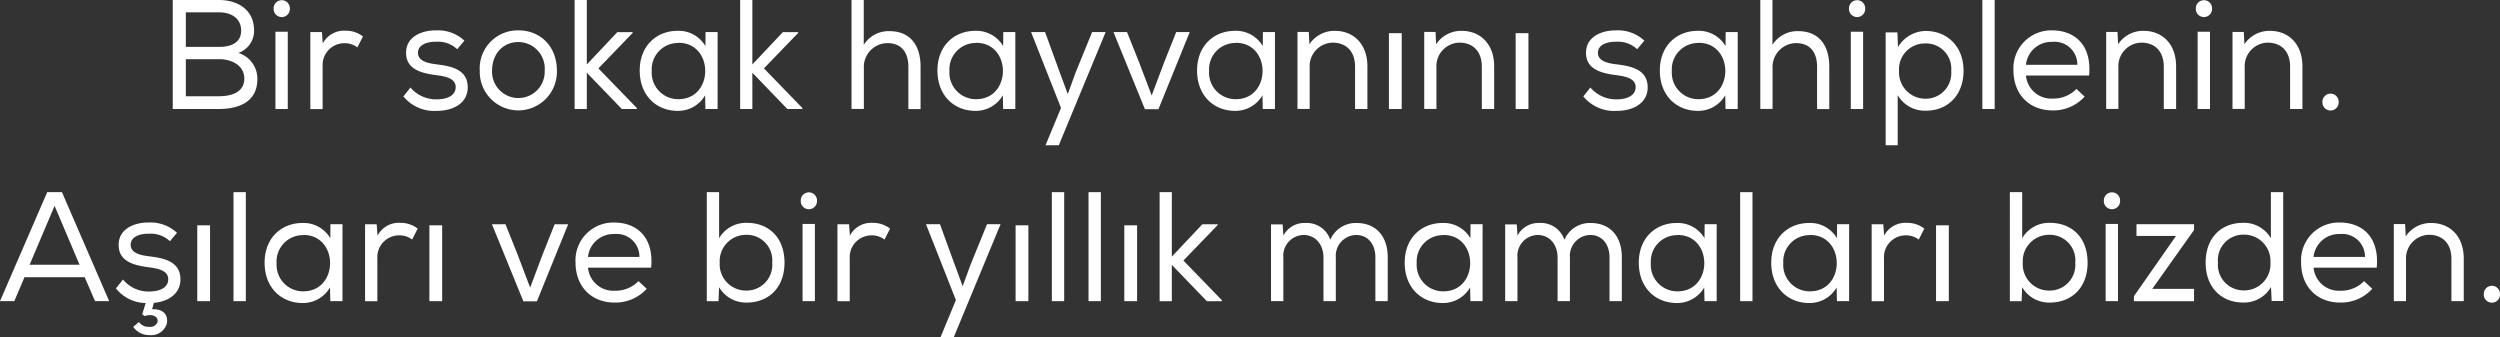 <svg xmlns="http://www.w3.org/2000/svg" xmlns:xlink="http://www.w3.org/1999/xlink" width="389.25" height="52.539" viewBox="0 0 389.25 52.539"><rect x="0" y="0" width="389.25" height="52.539" fill="#333333" stroke="none"/><defs><clipPath id="a"><rect width="389.25" height="52.539" fill="none"/></clipPath></defs><g transform="translate(0 0)"><g transform="translate(0 0)" clip-path="url(#a)"><path d="M23.346,0c2.974,0,5.5,1.527,5.5,4.752a3.669,3.669,0,0,1-2.435,3.492,4.216,4.216,0,0,1,2.95,4.049c0,3.612-2.927,4.679-6.017,4.679H16.182V0ZM18.22,7.3H23.44c1.966,0,3.394-.751,3.394-2.521,0-1.891-1.476-2.86-3.489-2.86H18.22Zm0,7.686h5.126c1.709,0,3.981-.46,3.981-2.764-.025-2.134-2.108-3.007-3.886-3.007H18.22Z" transform="translate(10.714 -0.001)" fill="#fff"/><path d="M28.161,1.34a1.265,1.265,0,1,1-2.528-.025,1.265,1.265,0,1,1,2.528.025M25.914,16.954h1.92V4.929h-1.92Z" transform="translate(16.972 0.017)" fill="#fff"/><path d="M30.872,3.069l.14,1.8a3.721,3.721,0,0,1,3.56-1.99,4.261,4.261,0,0,1,2.691.9l-.866,1.7a3.25,3.25,0,0,0-2.013-.655,3.391,3.391,0,0,0-3.4,3.589v6.668H29.07V3.094h1.778Z" transform="translate(19.248 1.902)" fill="#fff"/><path d="M46.168,5.779a4.35,4.35,0,0,0-3.254-1.163c-1.592-.025-2.879.557-2.856,1.745.023,1.237,1.428,1.6,2.879,1.77,2.108.268,4.917.7,4.87,3.662-.047,2.4-2.247,3.589-4.847,3.589a6.209,6.209,0,0,1-5.173-2.255l1.1-1.383a5.248,5.248,0,0,0,4.12,1.843c1.263,0,2.879-.412,2.925-1.867.023-1.31-1.335-1.7-3.113-1.916-2.224-.289-4.612-.9-4.612-3.442-.023-2.546,2.458-3.54,4.682-3.515a6.031,6.031,0,0,1,4.4,1.6l-1.1,1.308Z" transform="translate(25.02 1.883)" fill="#fff"/><path d="M50.936,2.845c3.535,0,6.015,2.57,6.015,6.279a6.007,6.007,0,1,1-12.009,0,5.918,5.918,0,0,1,5.994-6.279m.023,1.818c-2.364,0-4.1,1.8-4.1,4.461a4.1,4.1,0,1,0,8.194,0,4.136,4.136,0,0,0-4.1-4.461" transform="translate(29.757 1.883)" fill="#fff"/><path d="M55.726,10.039,60.478,5h2.387v.121l-5.337,5.528,5.994,6.181v.146H61.18l-5.453-5.65v5.65h-1.9V0h1.9Z" transform="translate(35.641 -0.001)" fill="#fff"/><path d="M70.157,15.108l-.047-2.182a4.853,4.853,0,0,1-4.26,2.425c-3.324,0-5.924-2.375-5.924-6.279,0-3.879,2.646-6.206,5.947-6.183a4.807,4.807,0,0,1,4.283,2.377l.023-2.182h1.873V15.06H70.2ZM65.944,4.78A4.1,4.1,0,0,0,61.8,9.144a4.122,4.122,0,0,0,4.144,4.388c5.571,0,5.571-8.778.023-8.778Z" transform="translate(39.678 1.911)" fill="#fff"/><path d="M71.233,10.039,75.985,5h2.387v.121l-5.337,5.528,5.994,6.181v.146H76.686l-5.453-5.65v5.65h-1.9V0h1.9Z" transform="translate(45.908 -0.001)" fill="#fff"/><path d="M81.668.025V6.984a4.574,4.574,0,0,1,4-2.134c3.254,0,4.847,2.231,4.847,5.528v6.6h-1.9V10.4c0-2.352-1.17-3.687-3.278-3.687a3.711,3.711,0,0,0-3.652,3.9v6.353h-1.92V0h1.9Z" transform="translate(52.818 -0.001)" fill="#fff"/><path d="M98.044,15.108,98,12.926a4.853,4.853,0,0,1-4.26,2.425c-3.324,0-5.924-2.375-5.924-6.279,0-3.879,2.646-6.206,5.947-6.183a4.807,4.807,0,0,1,4.283,2.377l.023-2.182h1.873V15.06h-1.85ZM93.831,4.78a4.1,4.1,0,0,0-4.144,4.365,4.122,4.122,0,0,0,4.144,4.388c5.571,0,5.571-8.778.023-8.778Z" transform="translate(58.143 1.911)" fill="#fff"/><path d="M100.9,20.632H98.835l2.412-5.819L96.588,3.005h2.177l2.27,6.231,1.265,3.419,1.24-3.4,2.551-6.255H108.2Z" transform="translate(63.952 1.989)" fill="#fff"/><path d="M106.414,3.005l1.872,4.679,1.968,5.189L112.2,7.709l1.872-4.7h2.108l-4.87,12H109.2l-4.893-12Z" transform="translate(69.062 1.989)" fill="#fff"/><path d="M122.367,15.108l-.047-2.182a4.853,4.853,0,0,1-4.26,2.425c-3.324,0-5.924-2.375-5.924-6.279,0-3.879,2.646-6.206,5.947-6.183a4.807,4.807,0,0,1,4.283,2.377l.023-2.182h1.873V15.06h-1.85ZM118.154,4.78a4.1,4.1,0,0,0-4.144,4.365,4.122,4.122,0,0,0,4.144,4.388c5.571,0,5.571-8.778.023-8.778Z" transform="translate(74.247 1.911)" fill="#fff"/><path d="M121.545,3.059H123.3l.093,1.915a4.675,4.675,0,0,1,3.956-2.084c2.925,0,5.079,2.036,5.079,5.551v6.62h-1.92v-6.6c0-2.3-1.311-3.735-3.51-3.735a3.667,3.667,0,0,0-3.559,3.9v6.426h-1.9v-12Z" transform="translate(80.477 1.912)" fill="#fff"/><rect width="1.99" height="11.808" transform="translate(216.256 5.164)" fill="#fff"/><path d="M133.418,3.059h1.757l.093,1.915a4.675,4.675,0,0,1,3.956-2.084c2.925,0,5.079,2.036,5.079,5.551v6.62h-1.92v-6.6c0-2.3-1.311-3.735-3.51-3.735a3.667,3.667,0,0,0-3.559,3.9v6.426h-1.9v-12Z" transform="translate(88.338 1.912)" fill="#fff"/><rect width="1.99" height="11.808" transform="translate(235.988 5.164)" fill="#fff"/><path d="M156.7,5.779a4.352,4.352,0,0,0-3.254-1.163c-1.592-.025-2.879.557-2.856,1.745.023,1.237,1.428,1.6,2.879,1.77,2.108.268,4.917.7,4.87,3.662-.047,2.4-2.247,3.589-4.847,3.589a6.209,6.209,0,0,1-5.173-2.255l1.1-1.383a5.248,5.248,0,0,0,4.12,1.843c1.263,0,2.879-.412,2.925-1.867.023-1.31-1.335-1.7-3.113-1.916-2.224-.289-4.612-.9-4.612-3.442-.023-2.546,2.458-3.54,4.682-3.515a6.031,6.031,0,0,1,4.4,1.6l-1.1,1.308Z" transform="translate(98.204 1.883)" fill="#fff"/><path d="M165.717,15.108l-.047-2.182a4.853,4.853,0,0,1-4.26,2.425c-3.324,0-5.924-2.375-5.924-6.279,0-3.879,2.646-6.206,5.947-6.183a4.807,4.807,0,0,1,4.283,2.377l.023-2.182h1.873V15.06h-1.85ZM161.5,4.78a4.1,4.1,0,0,0-4.144,4.365,4.122,4.122,0,0,0,4.144,4.388c5.571,0,5.571-8.778.023-8.778Z" transform="translate(102.95 1.911)" fill="#fff"/><path d="M166.792.025V6.984a4.574,4.574,0,0,1,4-2.134c3.254,0,4.847,2.231,4.847,5.528v6.6h-1.9V10.4c0-2.352-1.17-3.687-3.278-3.687a3.711,3.711,0,0,0-3.652,3.9v6.353H164.9V0h1.9Z" transform="translate(109.18 -0.001)" fill="#fff"/><path d="M175.733,1.34a1.265,1.265,0,1,1-2.528-.025,1.265,1.265,0,1,1,2.528.025m-2.247,15.614h1.92V4.929h-1.92Z" transform="translate(114.681 0.017)" fill="#fff"/><path d="M176.641,3.121h1.827l.093,2.3A5.075,5.075,0,0,1,183.009,2.9c3.324.071,5.759,2.5,5.759,6.183,0,3.781-2.412,6.231-5.876,6.231a4.889,4.889,0,0,1-4.378-2.425V20.7h-1.873Zm10.207,6.014a3.936,3.936,0,0,0-4.074-4.292,4.022,4.022,0,0,0-4.049,4.292,4.1,4.1,0,0,0,4.049,4.315,3.98,3.98,0,0,0,4.074-4.315" transform="translate(116.956 1.921)" fill="#fff"/><rect width="1.92" height="16.972" transform="translate(308.651)" fill="#fff"/><path d="M199.686,13.173a6.562,6.562,0,0,1-4.986,2.134c-3.582,0-6.087-2.45-6.087-6.256a5.885,5.885,0,0,1,5.994-6.206c3.535,0,6.226,2.254,5.782,7.031h-9.833a3.958,3.958,0,0,0,4.19,3.589,4.981,4.981,0,0,0,3.677-1.5l1.286,1.212Zm-1.124-4.946a3.544,3.544,0,0,0-3.909-3.589,3.987,3.987,0,0,0-4.1,3.564h8.006Z" transform="translate(124.883 1.883)" fill="#fff"/><path d="M197.3,3.059h1.757l.093,1.915a4.675,4.675,0,0,1,3.956-2.084c2.925,0,5.079,2.036,5.079,5.551v6.62h-1.92v-6.6c0-2.3-1.311-3.735-3.51-3.735a3.667,3.667,0,0,0-3.559,3.9v6.426h-1.9v-12Z" transform="translate(130.637 1.912)" fill="#fff"/><path d="M208.225,1.34a1.265,1.265,0,1,1-2.528-.025,1.265,1.265,0,1,1,2.528.025m-2.247,15.614h1.92V4.929h-1.92Z" transform="translate(136.195 0.017)" fill="#fff"/><path d="M209.134,3.059h1.757l.093,1.915a4.675,4.675,0,0,1,3.956-2.084c2.925,0,5.079,2.036,5.079,5.551v6.62H218.1v-6.6c0-2.3-1.311-3.735-3.51-3.735a3.667,3.667,0,0,0-3.559,3.9v6.426h-1.9v-12Z" transform="translate(138.47 1.912)" fill="#fff"/><path d="M220.084,10.092a1.265,1.265,0,1,1-2.528-.023,1.265,1.265,0,1,1,2.528.023" transform="translate(144.047 5.813)" fill="#fff"/><path d="M9.645,18,17,34.972H14.8l-1.617-3.733H3.816L2.224,34.972H0L7.352,18ZM8.5,20.134,4.612,29.3h7.772Z" transform="translate(0 11.917)" fill="#fff"/><path d="M16.524,34.35c2.059-.071,2.482,1.237,2.247,2.28A2.528,2.528,0,0,1,16.1,38.375a3.024,3.024,0,0,1-2.553-1.286l.891-.751a1.84,1.84,0,0,0,1.637.751,1.19,1.19,0,0,0,1.242-.7c.258-.8-.7-1.431-1.99-.971l-.376-.291.539-1.745A6.022,6.022,0,0,1,10.86,31.1l1.1-1.381a5.127,5.127,0,0,0,4.12,1.867c1.265,0,2.88-.412,2.927-1.867.023-1.31-1.335-1.7-3.113-1.915-2.224-.291-4.612-.9-4.612-3.444-.023-2.546,2.458-3.54,4.682-3.515a6.034,6.034,0,0,1,4.4,1.6l-1.1,1.308a4.359,4.359,0,0,0-3.254-1.163c-1.592-.023-2.879.558-2.856,1.747.023,1.237,1.428,1.6,2.879,1.77,2.108.266,4.917.7,4.87,3.66-.048,2.182-1.85,3.371-4.144,3.589l-.258.971Z" transform="translate(7.191 13.801)" fill="#fff"/><rect width="1.99" height="11.808" transform="translate(30.714 35.082)" fill="#fff"/><rect width="1.92" height="16.972" transform="translate(36.355 29.918)" fill="#fff"/><path d="M35.018,33.108l-.047-2.182a4.853,4.853,0,0,1-4.26,2.425c-3.324,0-5.924-2.375-5.924-6.279,0-3.879,2.646-6.206,5.947-6.183a4.807,4.807,0,0,1,4.283,2.377l.023-2.182h1.873V33.06h-1.85ZM30.8,22.78a4.1,4.1,0,0,0-4.144,4.365A4.122,4.122,0,0,0,30.8,31.532c5.571,0,5.571-8.778.023-8.778Z" transform="translate(16.412 13.829)" fill="#fff"/><path d="M36,21.069l.14,1.8a3.721,3.721,0,0,1,3.56-1.99,4.261,4.261,0,0,1,2.691.9l-.866,1.7a3.254,3.254,0,0,0-2.013-.655,3.391,3.391,0,0,0-3.4,3.588v6.668H34.2V21.094h1.778Z" transform="translate(22.642 13.82)" fill="#fff"/><rect width="1.99" height="11.808" transform="translate(66.857 35.082)" fill="#fff"/><path d="M48.19,21.005l1.872,4.679,1.968,5.189,1.943-5.164,1.872-4.7h2.108l-4.87,12H50.976l-4.893-12Z" transform="translate(30.512 13.907)" fill="#fff"/><path d="M64.986,31.173A6.562,6.562,0,0,1,60,33.308c-3.582,0-6.087-2.45-6.087-6.256a5.885,5.885,0,0,1,5.994-6.206c3.535,0,6.226,2.254,5.782,7.031H55.856a3.958,3.958,0,0,0,4.19,3.589,4.981,4.981,0,0,0,3.677-1.5l1.286,1.212Zm-1.124-4.946a3.544,3.544,0,0,0-3.909-3.589,3.987,3.987,0,0,0-4.1,3.564h8.006Z" transform="translate(35.696 13.801)" fill="#fff"/><path d="M68.127,25.179a4.838,4.838,0,0,1,4.331-2.4c3.3,0,5.852,2.182,5.852,6.208,0,3.953-2.551,6.206-5.876,6.206a4.828,4.828,0,0,1-4.308-2.4l-.093,2.182H66.209V18h1.918Zm.095,3.781a4.092,4.092,0,0,0,4.1,4.365,4,4,0,0,0,4.074-4.34,3.973,3.973,0,0,0-4.074-4.341,4.093,4.093,0,0,0-4.1,4.317" transform="translate(43.838 11.917)" fill="#fff"/><path d="M77.54,19.34a1.265,1.265,0,1,1-2.528-.025,1.265,1.265,0,1,1,2.528.025M75.293,34.954h1.92V22.929h-1.92Z" transform="translate(49.666 11.935)" fill="#fff"/><path d="M80.251,21.069l.14,1.8a3.721,3.721,0,0,1,3.56-1.99,4.261,4.261,0,0,1,2.691.9l-.866,1.7a3.254,3.254,0,0,0-2.013-.655,3.391,3.391,0,0,0-3.4,3.588v6.668H78.449V21.094h1.778Z" transform="translate(51.942 13.82)" fill="#fff"/><path d="M91.052,38.632H88.991L91.4,32.813,86.744,21.005h2.177l2.27,6.231,1.265,3.419,1.24-3.4,2.551-6.255h2.108Z" transform="translate(57.434 13.907)" fill="#fff"/><rect width="1.99" height="11.808" transform="translate(158.13 35.082)" fill="#fff"/><rect width="1.92" height="16.972" transform="translate(163.773 29.918)" fill="#fff"/><rect width="1.92" height="16.972" transform="translate(169.484 29.918)" fill="#fff"/><rect width="1.99" height="11.808" transform="translate(175.055 35.082)" fill="#fff"/><path d="M110.527,28.039,115.279,23h2.387v.121l-5.337,5.528,5.994,6.181v.146H115.98l-5.453-5.65v5.65h-1.9V18h1.9Z" transform="translate(71.926 11.917)" fill="#fff"/><path d="M119.09,21.107h1.778l.118,1.745a3.681,3.681,0,0,1,3.417-1.963,3.855,3.855,0,0,1,3.886,2.618,4.309,4.309,0,0,1,4.074-2.618c3.042,0,4.868,2.059,4.868,5.334v6.836h-1.92V26.223c0-1.965-1.1-3.467-3-3.467a3.244,3.244,0,0,0-3.161,3.515v6.788h-1.92V26.271c0-1.965-1.193-3.515-3.113-3.515a3.226,3.226,0,0,0-3.136,3.515v6.788h-1.92V21.082Z" transform="translate(78.836 13.83)" fill="#fff"/><path d="M141.817,33.108l-.047-2.182a4.853,4.853,0,0,1-4.26,2.425c-3.324,0-5.924-2.375-5.924-6.279,0-3.879,2.646-6.206,5.947-6.183a4.807,4.807,0,0,1,4.283,2.377l.023-2.182h1.873V33.06h-1.85ZM137.6,22.78a4.1,4.1,0,0,0-4.144,4.365,4.122,4.122,0,0,0,4.144,4.388c5.571,0,5.571-8.778.023-8.778Z" transform="translate(87.125 13.829)" fill="#fff"/><path d="M141.019,21.107H142.8l.118,1.745a3.681,3.681,0,0,1,3.417-1.963,3.855,3.855,0,0,1,3.886,2.618,4.309,4.309,0,0,1,4.074-2.618c3.042,0,4.868,2.059,4.868,5.334v6.836h-1.92V26.223c0-1.965-1.1-3.467-3-3.467a3.243,3.243,0,0,0-3.161,3.515v6.788h-1.92V26.271c0-1.965-1.193-3.515-3.113-3.515a3.226,3.226,0,0,0-3.136,3.515v6.788H141V21.082Z" transform="translate(93.355 13.83)" fill="#fff"/><path d="M163.746,33.108l-.047-2.182a4.853,4.853,0,0,1-4.26,2.425c-3.324,0-5.924-2.375-5.924-6.279,0-3.879,2.646-6.206,5.947-6.183a4.807,4.807,0,0,1,4.283,2.377l.023-2.182h1.873V33.06h-1.85ZM159.533,22.78a4.1,4.1,0,0,0-4.144,4.365,4.122,4.122,0,0,0,4.144,4.388c5.571,0,5.571-8.778.023-8.778Z" transform="translate(101.645 13.829)" fill="#fff"/><rect width="1.92" height="16.972" transform="translate(270.941 29.918)" fill="#fff"/><path d="M176.154,33.108l-.047-2.182a4.853,4.853,0,0,1-4.26,2.425c-3.324,0-5.924-2.375-5.924-6.279,0-3.879,2.646-6.206,5.947-6.183a4.807,4.807,0,0,1,4.283,2.377l.023-2.182h1.873V33.06H176.2ZM171.941,22.78a4.1,4.1,0,0,0-4.144,4.365,4.122,4.122,0,0,0,4.144,4.388c5.571,0,5.571-8.778.023-8.778Z" transform="translate(109.86 13.829)" fill="#fff"/><path d="M177.135,21.069l.14,1.8a3.721,3.721,0,0,1,3.56-1.99,4.26,4.26,0,0,1,2.691.9l-.866,1.7a3.254,3.254,0,0,0-2.013-.655,3.391,3.391,0,0,0-3.4,3.588v6.668h-1.918V21.094h1.778Z" transform="translate(116.09 13.82)" fill="#fff"/><rect width="1.99" height="11.808" transform="translate(301.442 35.082)" fill="#fff"/><path d="M190.194,25.179a4.838,4.838,0,0,1,4.331-2.4c3.3,0,5.852,2.182,5.852,6.208,0,3.953-2.551,6.206-5.876,6.206a4.828,4.828,0,0,1-4.308-2.4l-.093,2.182h-1.825V18h1.918Zm.095,3.781a4.093,4.093,0,0,0,4.1,4.365,4,4,0,0,0,4.072-4.34,3.974,3.974,0,0,0-4.072-4.341,4.093,4.093,0,0,0-4.1,4.317" transform="translate(124.66 11.917)" fill="#fff"/><path d="M199.607,19.34a1.265,1.265,0,1,1-2.528-.025,1.265,1.265,0,1,1,2.528.025M197.36,34.954h1.92V22.929h-1.92Z" transform="translate(130.489 11.935)" fill="#fff"/><path d="M209.26,21.005v.9l-6.509,9.165h6.509v1.915H199.9v-.776l6.555-9.383h-6.158V21.005Z" transform="translate(132.353 13.907)" fill="#fff"/><path d="M218.693,17.985V34.957h-1.8l-.093-2.182a4.856,4.856,0,0,1-4.33,2.425c-3.3,0-5.852-2.254-5.852-6.206,0-4.024,2.551-6.206,5.827-6.206a4.834,4.834,0,0,1,4.331,2.4V18.01h1.9Zm-6.087,6.643a3.973,3.973,0,0,0-4.074,4.34,4,4,0,0,0,4.074,4.341,4.094,4.094,0,0,0,4.1-4.365,4.1,4.1,0,0,0-4.12-4.317Z" transform="translate(136.802 11.907)" fill="#fff"/><path d="M226.63,31.173a6.562,6.562,0,0,1-4.986,2.134c-3.582,0-6.087-2.45-6.087-6.256a5.885,5.885,0,0,1,5.994-6.206c3.535,0,6.226,2.254,5.783,7.031H217.5a3.958,3.958,0,0,0,4.19,3.589,4.981,4.981,0,0,0,3.677-1.5l1.286,1.212Zm-1.124-4.946a3.544,3.544,0,0,0-3.909-3.589,3.987,3.987,0,0,0-4.1,3.564h8.006Z" transform="translate(142.723 13.801)" fill="#fff"/><path d="M224.247,21.059H226l.093,1.915a4.675,4.675,0,0,1,3.956-2.084c2.925,0,5.079,2.036,5.079,5.551v6.62h-1.92v-6.6c0-2.3-1.311-3.735-3.51-3.735a3.667,3.667,0,0,0-3.559,3.9v6.426h-1.9v-12Z" transform="translate(148.477 13.83)" fill="#fff"/><path d="M235.2,28.092a1.265,1.265,0,1,1-2.528-.023,1.265,1.265,0,1,1,2.528.023" transform="translate(154.053 17.731)" fill="#fff"/></g></g></svg>